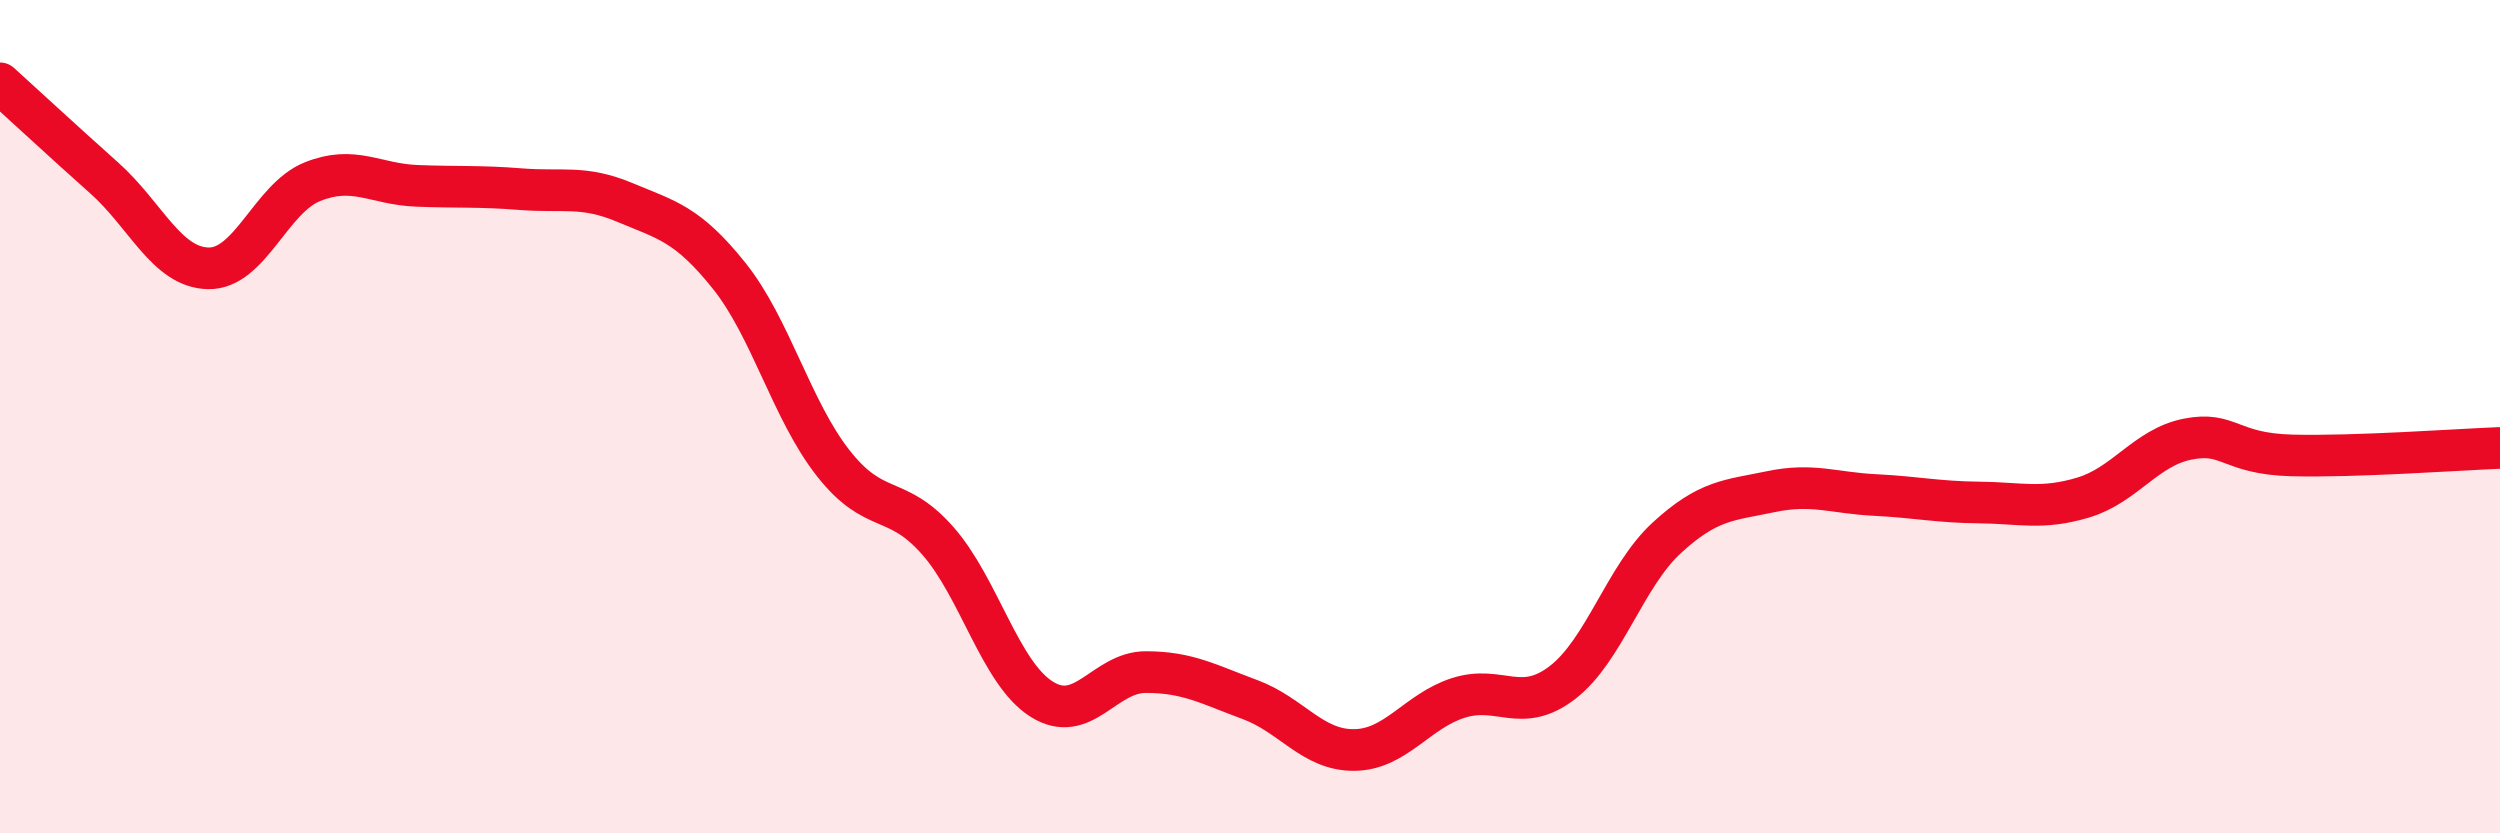 
    <svg width="60" height="20" viewBox="0 0 60 20" xmlns="http://www.w3.org/2000/svg">
      <path
        d="M 0,2 C 0.5,2.45 1.5,3.38 2.5,4.27 C 3.5,5.16 4,6.42 5,6.44 C 6,6.46 6.5,4.76 7.5,4.36 C 8.5,3.96 9,4.42 10,4.46 C 11,4.5 11.5,4.46 12.5,4.54 C 13.5,4.62 14,4.44 15,4.86 C 16,5.28 16.5,5.37 17.5,6.62 C 18.5,7.87 19,9.85 20,11.12 C 21,12.39 21.5,11.84 22.5,12.97 C 23.5,14.1 24,16.15 25,16.78 C 26,17.41 26.5,16.13 27.5,16.13 C 28.5,16.13 29,16.42 30,16.79 C 31,17.16 31.5,18.01 32.5,18 C 33.5,17.99 34,17.07 35,16.75 C 36,16.43 36.5,17.15 37.5,16.38 C 38.5,15.61 39,13.83 40,12.91 C 41,11.99 41.5,12.01 42.5,11.8 C 43.5,11.59 44,11.83 45,11.88 C 46,11.93 46.5,12.05 47.5,12.06 C 48.5,12.07 49,12.24 50,11.94 C 51,11.64 51.5,10.74 52.5,10.54 C 53.5,10.34 53.5,10.89 55,10.93 C 56.5,10.97 59,10.79 60,10.75L60 20L0 20Z"
        fill="#EB0A25"
        opacity="0.1"
        stroke-linecap="round"
        stroke-linejoin="round"
      />
      <path
        d="M 0,2 C 0.5,2.45 1.5,3.38 2.5,4.27 C 3.5,5.16 4,6.42 5,6.44 C 6,6.46 6.5,4.76 7.5,4.36 C 8.5,3.96 9,4.42 10,4.46 C 11,4.5 11.5,4.46 12.5,4.54 C 13.5,4.62 14,4.44 15,4.86 C 16,5.28 16.5,5.37 17.5,6.62 C 18.5,7.87 19,9.85 20,11.12 C 21,12.39 21.5,11.84 22.5,12.97 C 23.5,14.1 24,16.15 25,16.78 C 26,17.41 26.5,16.13 27.5,16.13 C 28.5,16.13 29,16.42 30,16.79 C 31,17.16 31.5,18.01 32.5,18 C 33.5,17.99 34,17.07 35,16.75 C 36,16.43 36.5,17.15 37.5,16.38 C 38.5,15.61 39,13.83 40,12.91 C 41,11.99 41.5,12.01 42.5,11.8 C 43.5,11.59 44,11.83 45,11.88 C 46,11.93 46.5,12.05 47.5,12.06 C 48.5,12.07 49,12.24 50,11.94 C 51,11.64 51.5,10.74 52.5,10.54 C 53.5,10.34 53.5,10.89 55,10.93 C 56.5,10.97 59,10.79 60,10.75"
        stroke="#EB0A25"
        stroke-width="1"
        fill="none"
        stroke-linecap="round"
        stroke-linejoin="round"
      />
    </svg>
  